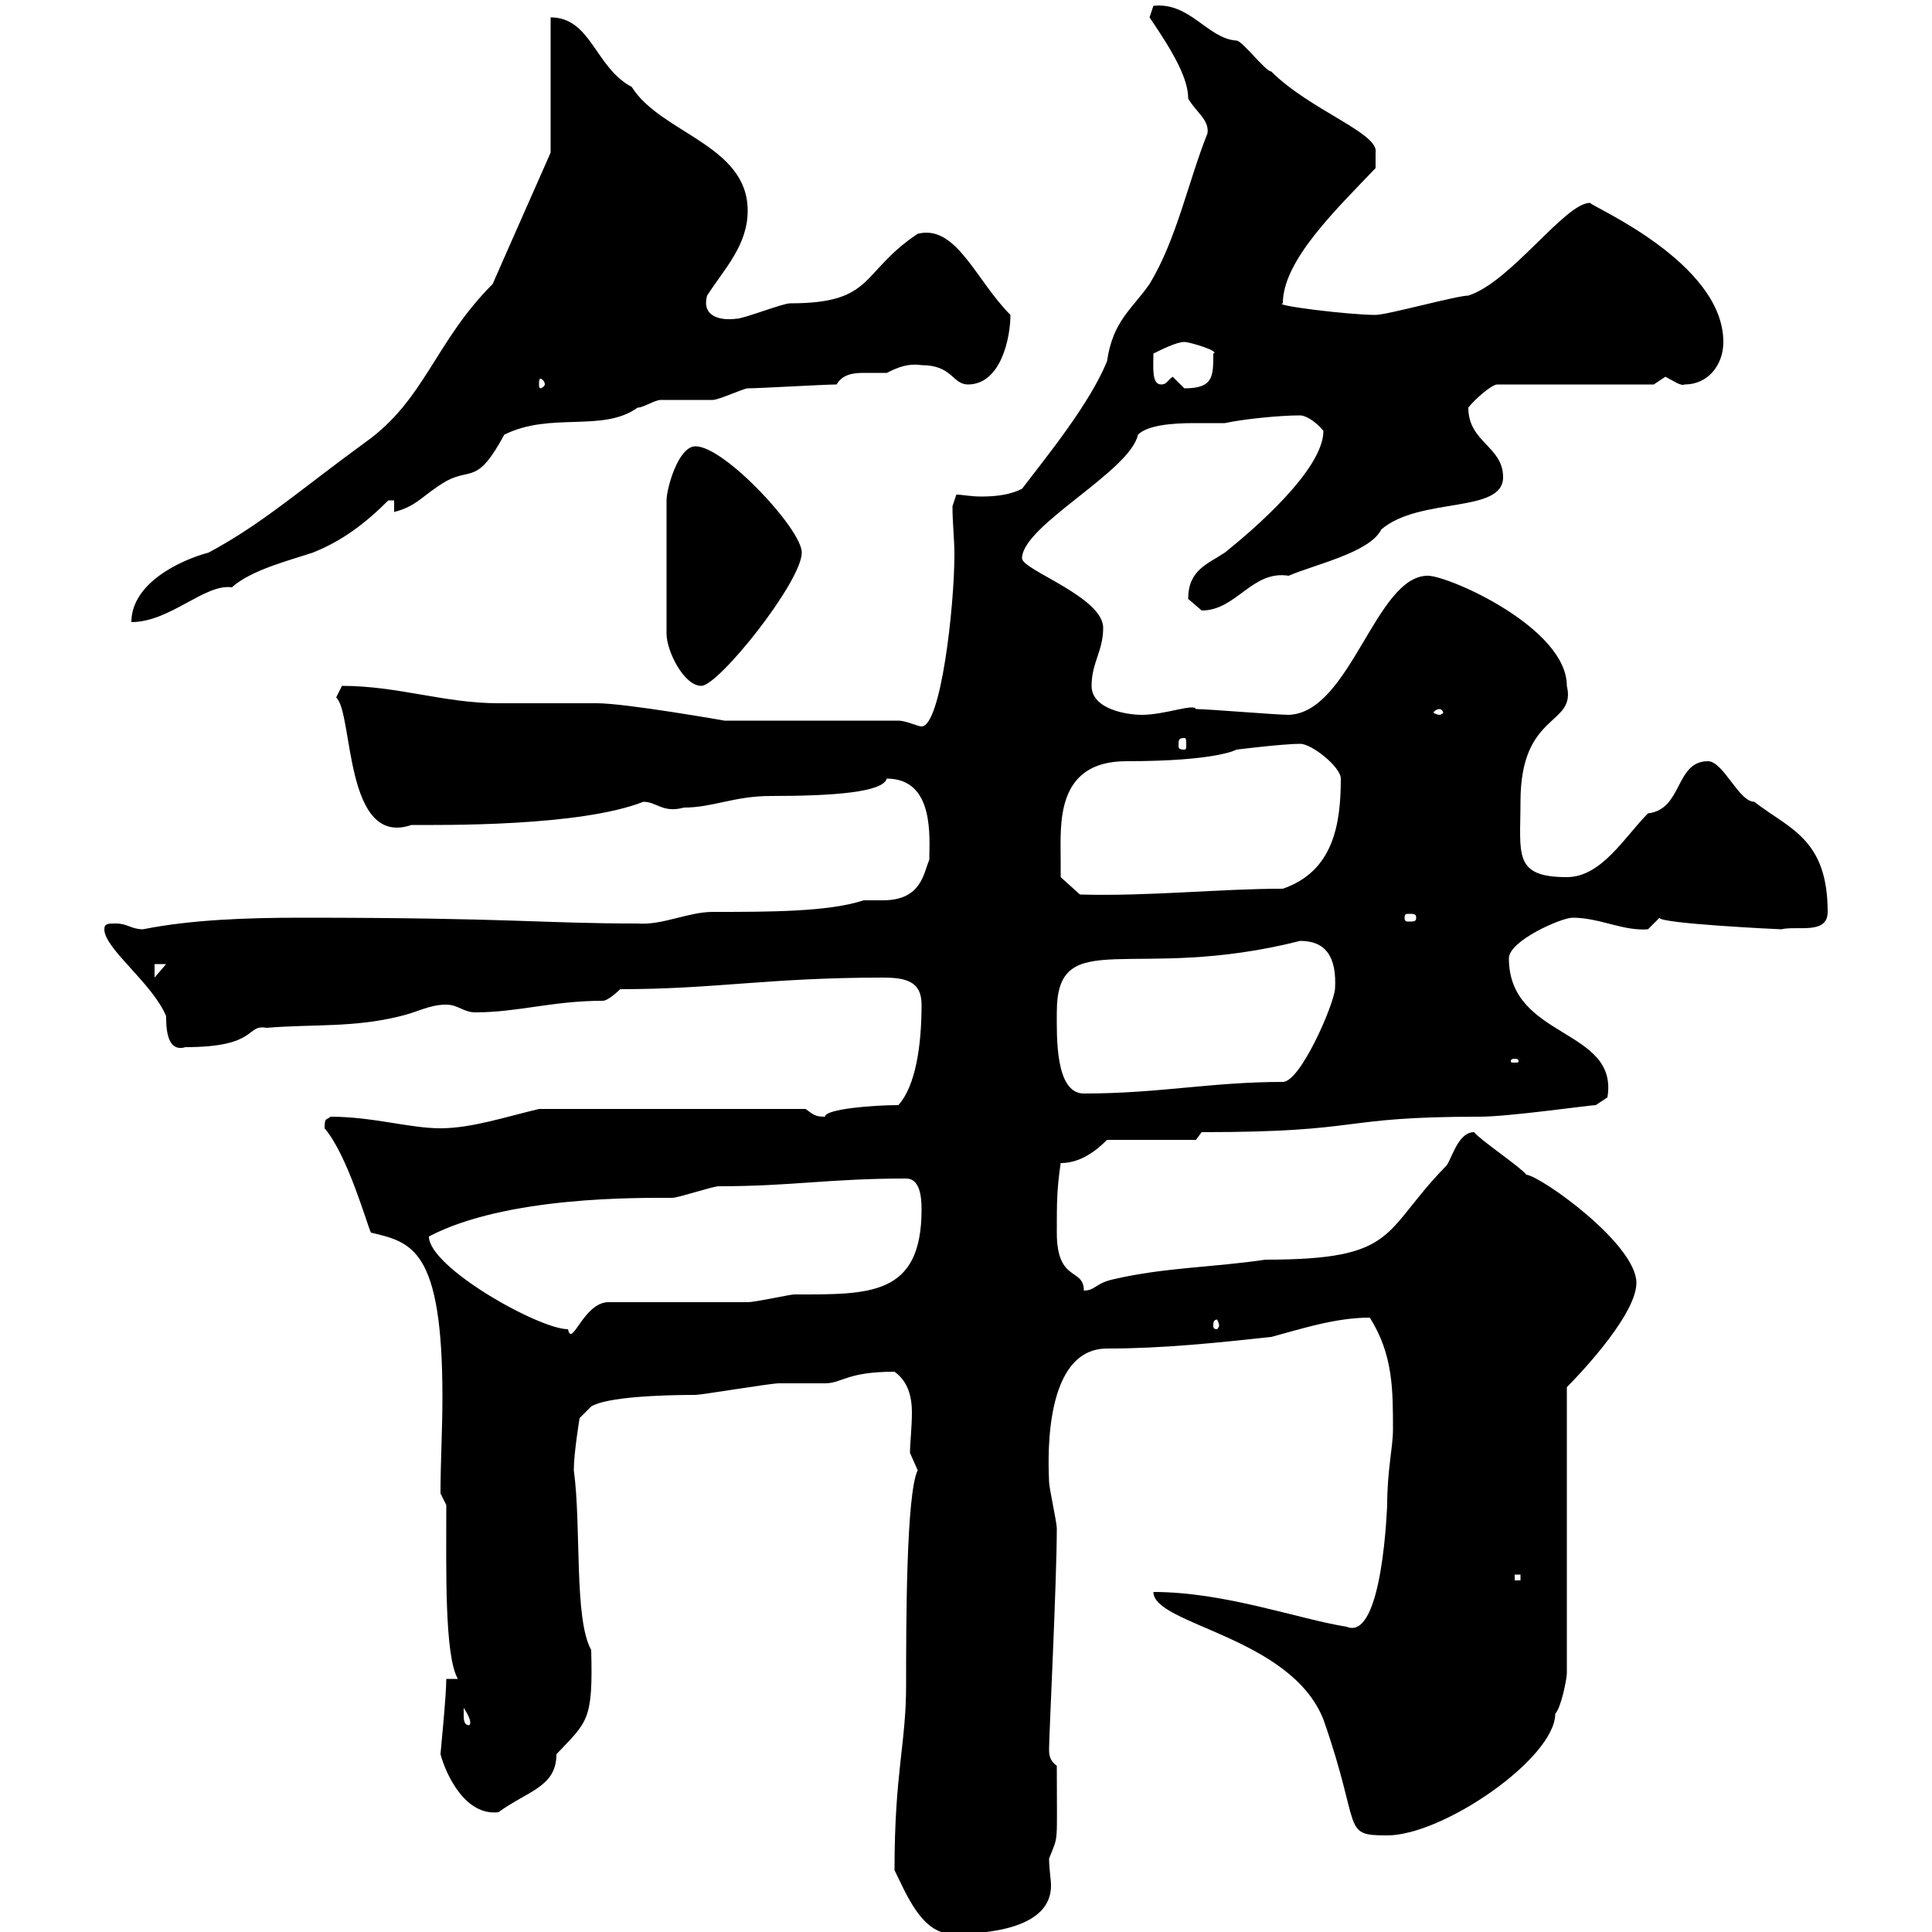<svg xmlns="http://www.w3.org/2000/svg" xmlns:xlink="http://www.w3.org/1999/xlink" width="300" height="300"><path d="M138.90 290.40C140.70 294 143.10 300.30 147.90 300.30C156 300.30 163.20 298.50 163.20 292.80C163.20 291.90 162.90 290.10 162.90 288.60C164.40 284.70 164.10 287.10 164.10 274.20C162.90 273.30 162.90 272.40 162.90 271.50C162.90 269.40 164.10 245.40 164.10 237.30C164.10 236.40 162.90 231 162.90 230.10C162.90 228.90 161.40 209.40 171.90 209.40C180.60 209.40 189 208.50 197.40 207.60C201.90 206.40 207.30 204.60 212.70 204.60C216.30 210.30 216.30 215.70 216.30 222C216.30 224.70 215.40 228.30 215.40 233.70C215.40 233.10 214.80 255 209.10 252.60C201.60 251.40 190.20 247.20 179.10 247.20C179.10 252.30 200.40 254.10 205.50 267C211.50 284.10 208.20 285 215.40 285C224.10 285 241.50 273 241.50 266.10C242.40 265.20 243.30 260.70 243.30 259.80L243.30 215.40C243.60 215.10 254.10 204.60 254.10 199.20C254.10 193.20 239.40 182.70 237 182.40C236.10 181.20 229.80 177 228.90 175.80C226.20 175.80 225.30 180.60 224.40 181.20C214.50 191.40 217.20 195.60 196.50 195.60C188.40 196.80 180.90 196.80 173.10 198.60C170.10 199.20 170.10 200.40 168.30 200.40C168.30 196.80 164.10 199.20 164.10 191.40C164.10 186.60 164.10 184.80 164.70 180.60C167.70 180.60 170.10 178.80 171.90 177L185.70 177L186.60 175.80C212.40 175.80 207.30 173.40 229.80 173.40C234.30 173.40 246.90 171.60 247.80 171.60L249.60 170.40C251.40 159.60 234.30 161.40 234.30 148.80C234.30 146.10 242.40 142.50 244.20 142.50C248.40 142.50 252 144.60 255.90 144.30C255.90 144.30 257.70 142.50 257.70 142.50C257.40 143.40 276.30 144.30 276.60 144.30C279 143.70 283.80 145.20 283.80 141.60C283.80 130.20 277.80 128.70 272.40 124.50C270 124.50 267.60 118.20 265.20 118.20C260.10 118.20 261.30 125.70 255.90 126.30C252.30 129.90 248.70 136.20 243.30 136.20C234.90 136.20 236.10 132.60 236.10 124.50C236.10 110.40 244.80 112.80 243.30 106.50C243.30 97.50 225 89.40 221.70 89.40C213.60 89.40 209.70 110.70 200.10 111C198.30 111 187.50 110.10 185.70 110.10C185.40 109.20 180.90 111 177.30 111C174.90 111 169.50 110.10 169.50 106.50C169.50 102.90 171.30 101.10 171.30 97.50C171.30 92.70 158.70 88.50 158.70 86.70C158.70 81.60 175.50 73.20 176.70 67.50C178.20 66 182.10 65.70 185.40 65.70C187.20 65.70 189 65.70 190.20 65.70C192.90 65.10 198.60 64.50 201.90 64.50C202.50 64.50 204 65.10 205.50 66.90C205.50 72.90 194.70 82.20 190.20 85.80C187.50 87.60 184.50 88.50 184.50 93C184.50 93 186.60 94.80 186.60 94.80C192 94.80 194.40 88.50 200.10 89.40C204.30 87.60 212.70 85.80 214.50 82.20C220.50 77.10 233.40 79.80 233.40 74.10C233.40 69.30 228 68.70 228 63.30C228.90 62.10 231.60 59.70 232.50 59.70L256.80 59.70C256.80 59.70 258.60 58.50 258.60 58.50C259.80 59.10 261 60 261.60 59.70C265.20 59.70 267.60 56.70 267.60 53.10C267.60 40.80 247.20 32.10 246.90 31.50C243 31.50 234.60 43.80 228 45.90C226.20 45.90 215.40 48.90 213.60 48.90C209.40 48.90 197.40 47.40 199.20 47.10C199.20 40.50 207.30 32.70 213.60 26.10L213.60 23.70C214.20 20.70 203.40 17.10 197.40 11.10C196.50 11.10 192.90 6.30 192 6.30C187.50 6 184.80 0.30 179.10 0.90C179.10 0.90 178.50 2.70 178.50 2.70C182.40 8.40 184.50 12.30 184.50 15.30C185.70 17.40 187.80 18.60 187.50 20.70C184.50 28.20 182.70 37.20 178.50 44.10C175.80 48 172.80 49.80 171.90 56.10C169.20 62.70 162.60 70.80 158.70 75.90C156.90 76.80 154.80 77.10 152.40 77.10C150.60 77.10 149.40 76.80 148.50 76.80L147.90 78.60C147.90 81.30 148.20 83.70 148.20 86.10C148.20 94.20 146.10 112.80 143.10 112.80C142.50 112.80 140.70 111.90 139.50 111.90L112.50 111.90C112.50 111.90 97.20 109.20 92.70 109.20C90.90 109.20 79.20 109.20 77.40 109.20C69 109.20 61.80 106.50 53.10 106.50C53.10 106.50 52.20 108.30 52.20 108.30C54.90 110.70 53.40 131.70 63.90 128.10C68.40 128.10 90 128.40 99.90 124.50C102 124.50 102.90 126.30 106.20 125.40C110.70 125.40 114 123.60 119.70 123.60C129.60 123.60 137.10 123 137.70 120.90C145.20 120.90 144.30 130.20 144.30 133.50C143.40 135.60 143.10 139.80 137.10 139.80C135.90 139.80 135 139.80 134.10 139.80C128.70 141.60 119.40 141.60 110.70 141.60C106.80 141.60 102.90 143.70 99 143.40C84 143.40 79.50 142.50 46.80 142.50C38.40 142.50 29.70 142.80 22.20 144.30C20.40 144.30 19.80 143.40 18 143.40C16.80 143.40 16.20 143.40 16.20 144.30C16.20 147.30 23.70 152.70 25.80 157.80C25.80 159.30 25.80 163.50 28.80 162.60C40.20 162.60 38.10 159 41.40 159.60C48.60 159 54.90 159.60 62.10 157.80C64.80 157.20 66.60 156 69.30 156C71.10 156 72 157.20 73.80 157.20C80.40 157.20 85.80 155.40 93.60 155.40C94.50 155.40 96.30 153.60 96.30 153.60C111 153.60 119.40 151.80 137.10 151.80C140.70 151.80 143.10 152.40 143.10 156C143.10 162.30 142.20 168.60 139.50 171.60C135.60 171.60 128.10 172.20 128.10 173.40C126.60 173.40 126.30 173.10 125.10 172.20L83.70 172.20C78.60 173.40 73.20 175.20 68.40 175.20C63.60 175.20 57.90 173.40 51.30 173.40C50.70 174 50.40 173.40 50.40 175.20C54 179.40 57 190.20 57.60 191.40C63.90 192.90 68.70 193.80 68.70 216.90C68.70 222 68.40 227.10 68.40 231.90L69.30 233.70C69.30 243.60 69 257.10 71.10 260.70L69.30 260.70C69.30 263.40 68.40 272.10 68.40 272.40C69.30 275.70 72.30 282 77.40 281.40C81.90 278.10 86.40 277.50 86.40 272.40C91.20 267.30 92.10 267.30 91.80 256.20C89.10 251.40 90.30 237 89.10 228.30C89.10 225.60 90 220.20 90 220.20L91.80 218.40C94.20 216.90 102.90 216.60 108 216.60C108.90 216.60 119.70 214.80 120.90 214.80C121.50 214.80 126.90 214.80 128.10 214.80C130.80 214.80 131.40 213 138.90 213C141 214.50 141.60 216.90 141.60 219.30C141.60 221.70 141.30 224.10 141.30 225.60C141.30 225.60 142.50 228.30 142.50 228.30C140.70 231.90 140.70 252.60 140.70 261.60C140.70 270.90 138.90 275.10 138.90 290.40ZM72 266.10C72 266.10 72 265.20 72 265.20C73.80 267.90 72.60 267.90 72.90 267.90C72 267.90 72 267 72 266.10ZM235.20 244.50L236.10 244.50L236.10 245.40L235.20 245.40ZM66.60 192C78.60 185.70 99.30 186 104.40 186C105.30 186 110.70 184.20 111.60 184.20C123 184.20 128.70 183 140.70 183C142.80 183 143.10 185.70 143.10 187.80C143.10 201.30 135 201 123.30 201C122.70 201 117.30 202.20 116.10 202.20C112.50 202.20 98.10 202.20 94.50 202.20C90.60 202.20 88.80 209.40 88.20 206.40C83.70 206.40 66.60 196.80 66.60 192ZM189.30 205.80C189.30 206.10 189 206.40 189 206.40C188.40 206.40 188.40 206.10 188.40 205.80C188.40 205.50 188.40 204.90 189 204.90C189 204.90 189.30 205.50 189.30 205.80ZM164.10 157.20C164.10 143.40 175.80 152.70 201.90 146.10C205.80 146.10 207.60 148.50 207.30 153.60C207 156.30 201.90 168 199.20 168C188.10 168 180 169.80 168.30 169.80C163.80 169.80 164.10 160.80 164.10 157.20ZM235.20 164.40C235.80 164.40 235.80 164.70 235.80 164.70C235.80 165 235.80 165 235.20 165C234.60 165 234.60 165 234.60 164.70C234.60 164.70 234.60 164.40 235.20 164.40ZM24 149.70L25.80 149.70L24 151.80ZM219.90 142.50C219.90 143.10 219.60 143.10 218.70 143.10C218.40 143.10 218.10 143.10 218.10 142.50C218.10 141.90 218.40 141.90 218.70 141.90C219.60 141.90 219.90 141.90 219.90 142.50ZM164.70 133.50C164.70 128.10 163.80 118.20 174.90 118.20C189 118.20 192 116.40 192 116.40C192 116.40 199.20 115.50 201.90 115.50C203.70 115.50 208.20 119.10 208.20 120.90C208.20 128.10 207 135.30 199.20 138C189.30 138 178.50 139.20 167.70 138.90L164.70 136.20C164.70 136.20 164.70 133.50 164.70 133.50ZM183.90 114.60C184.20 114.60 184.20 114.90 184.20 115.80C184.20 116.10 184.20 116.40 183.90 116.40C183 116.40 183 116.10 183 115.80C183 114.90 183 114.60 183.90 114.60ZM223.50 110.10C223.80 110.10 224.10 110.40 224.10 110.70C224.10 110.70 223.80 111 223.50 111C223.20 111 222.60 110.70 222.60 110.70C222.60 110.40 223.20 110.10 223.50 110.10ZM108 69.30C105.30 69.30 103.50 75.90 103.50 77.70L103.50 98.40C103.50 101.10 106.20 106.50 108.90 106.50C111.60 106.50 124.50 90.30 124.50 85.80C124.50 82.20 112.50 69.30 108 69.30ZM85.50 23.70C78.60 39.30 76.50 44.10 76.50 44.10C67.50 53.10 66 62.10 56.70 68.70C46.80 75.90 40.80 81.30 32.40 85.80C27.90 87 20.40 90.60 20.40 96.60C26.40 96.60 31.80 90.60 36 91.20C39 88.50 45 87 48.60 85.80C53.10 84 56.70 81.30 60.30 77.70L61.20 77.70L61.20 79.50C64.80 78.60 65.70 76.80 69.30 74.70C73.20 72.60 74.10 75.30 78.30 67.50C85.50 63.90 93.60 67.20 99 63.30C99.90 63.30 101.70 62.10 102.60 62.10C103.50 62.10 109.80 62.10 110.70 62.10C111.60 62.10 115.50 60.30 116.10 60.30C117.90 60.30 128.10 59.70 129.90 59.70C130.80 58.20 132.30 57.90 134.10 57.90C135.30 57.90 136.80 57.90 137.70 57.90C139.50 57 141 56.40 143.10 56.70C147.90 56.70 147.90 59.70 150.30 59.70C155.40 59.70 156.90 52.50 156.90 48.90C151.50 43.50 148.50 34.80 142.50 36.30C133.50 42.30 135.90 47.10 122.70 47.10C121.50 47.10 115.50 49.50 114.30 49.50C111.90 49.80 108.90 49.20 109.80 45.90C112.50 41.70 116.10 38.10 116.10 32.70C116.10 22.50 102.60 20.70 98.10 13.50C92.40 10.50 91.80 2.70 85.50 2.70ZM182.10 58.50C181.20 59.10 181.20 59.70 180.30 59.70C178.80 59.70 179.10 57 179.10 54.90C180.30 54.30 182.70 53.10 183.90 53.10C184.80 53.10 189.60 54.60 188.40 54.90C188.40 58.50 188.40 60.30 183.90 60.30C183.90 60.30 182.10 58.50 182.10 58.50ZM84.60 59.70C84.60 60 84 60.30 84 60.30C83.70 60.30 83.70 60 83.70 59.70C83.70 59.10 83.70 58.80 84 58.80C84 58.80 84.60 59.10 84.60 59.70Z"/></svg>